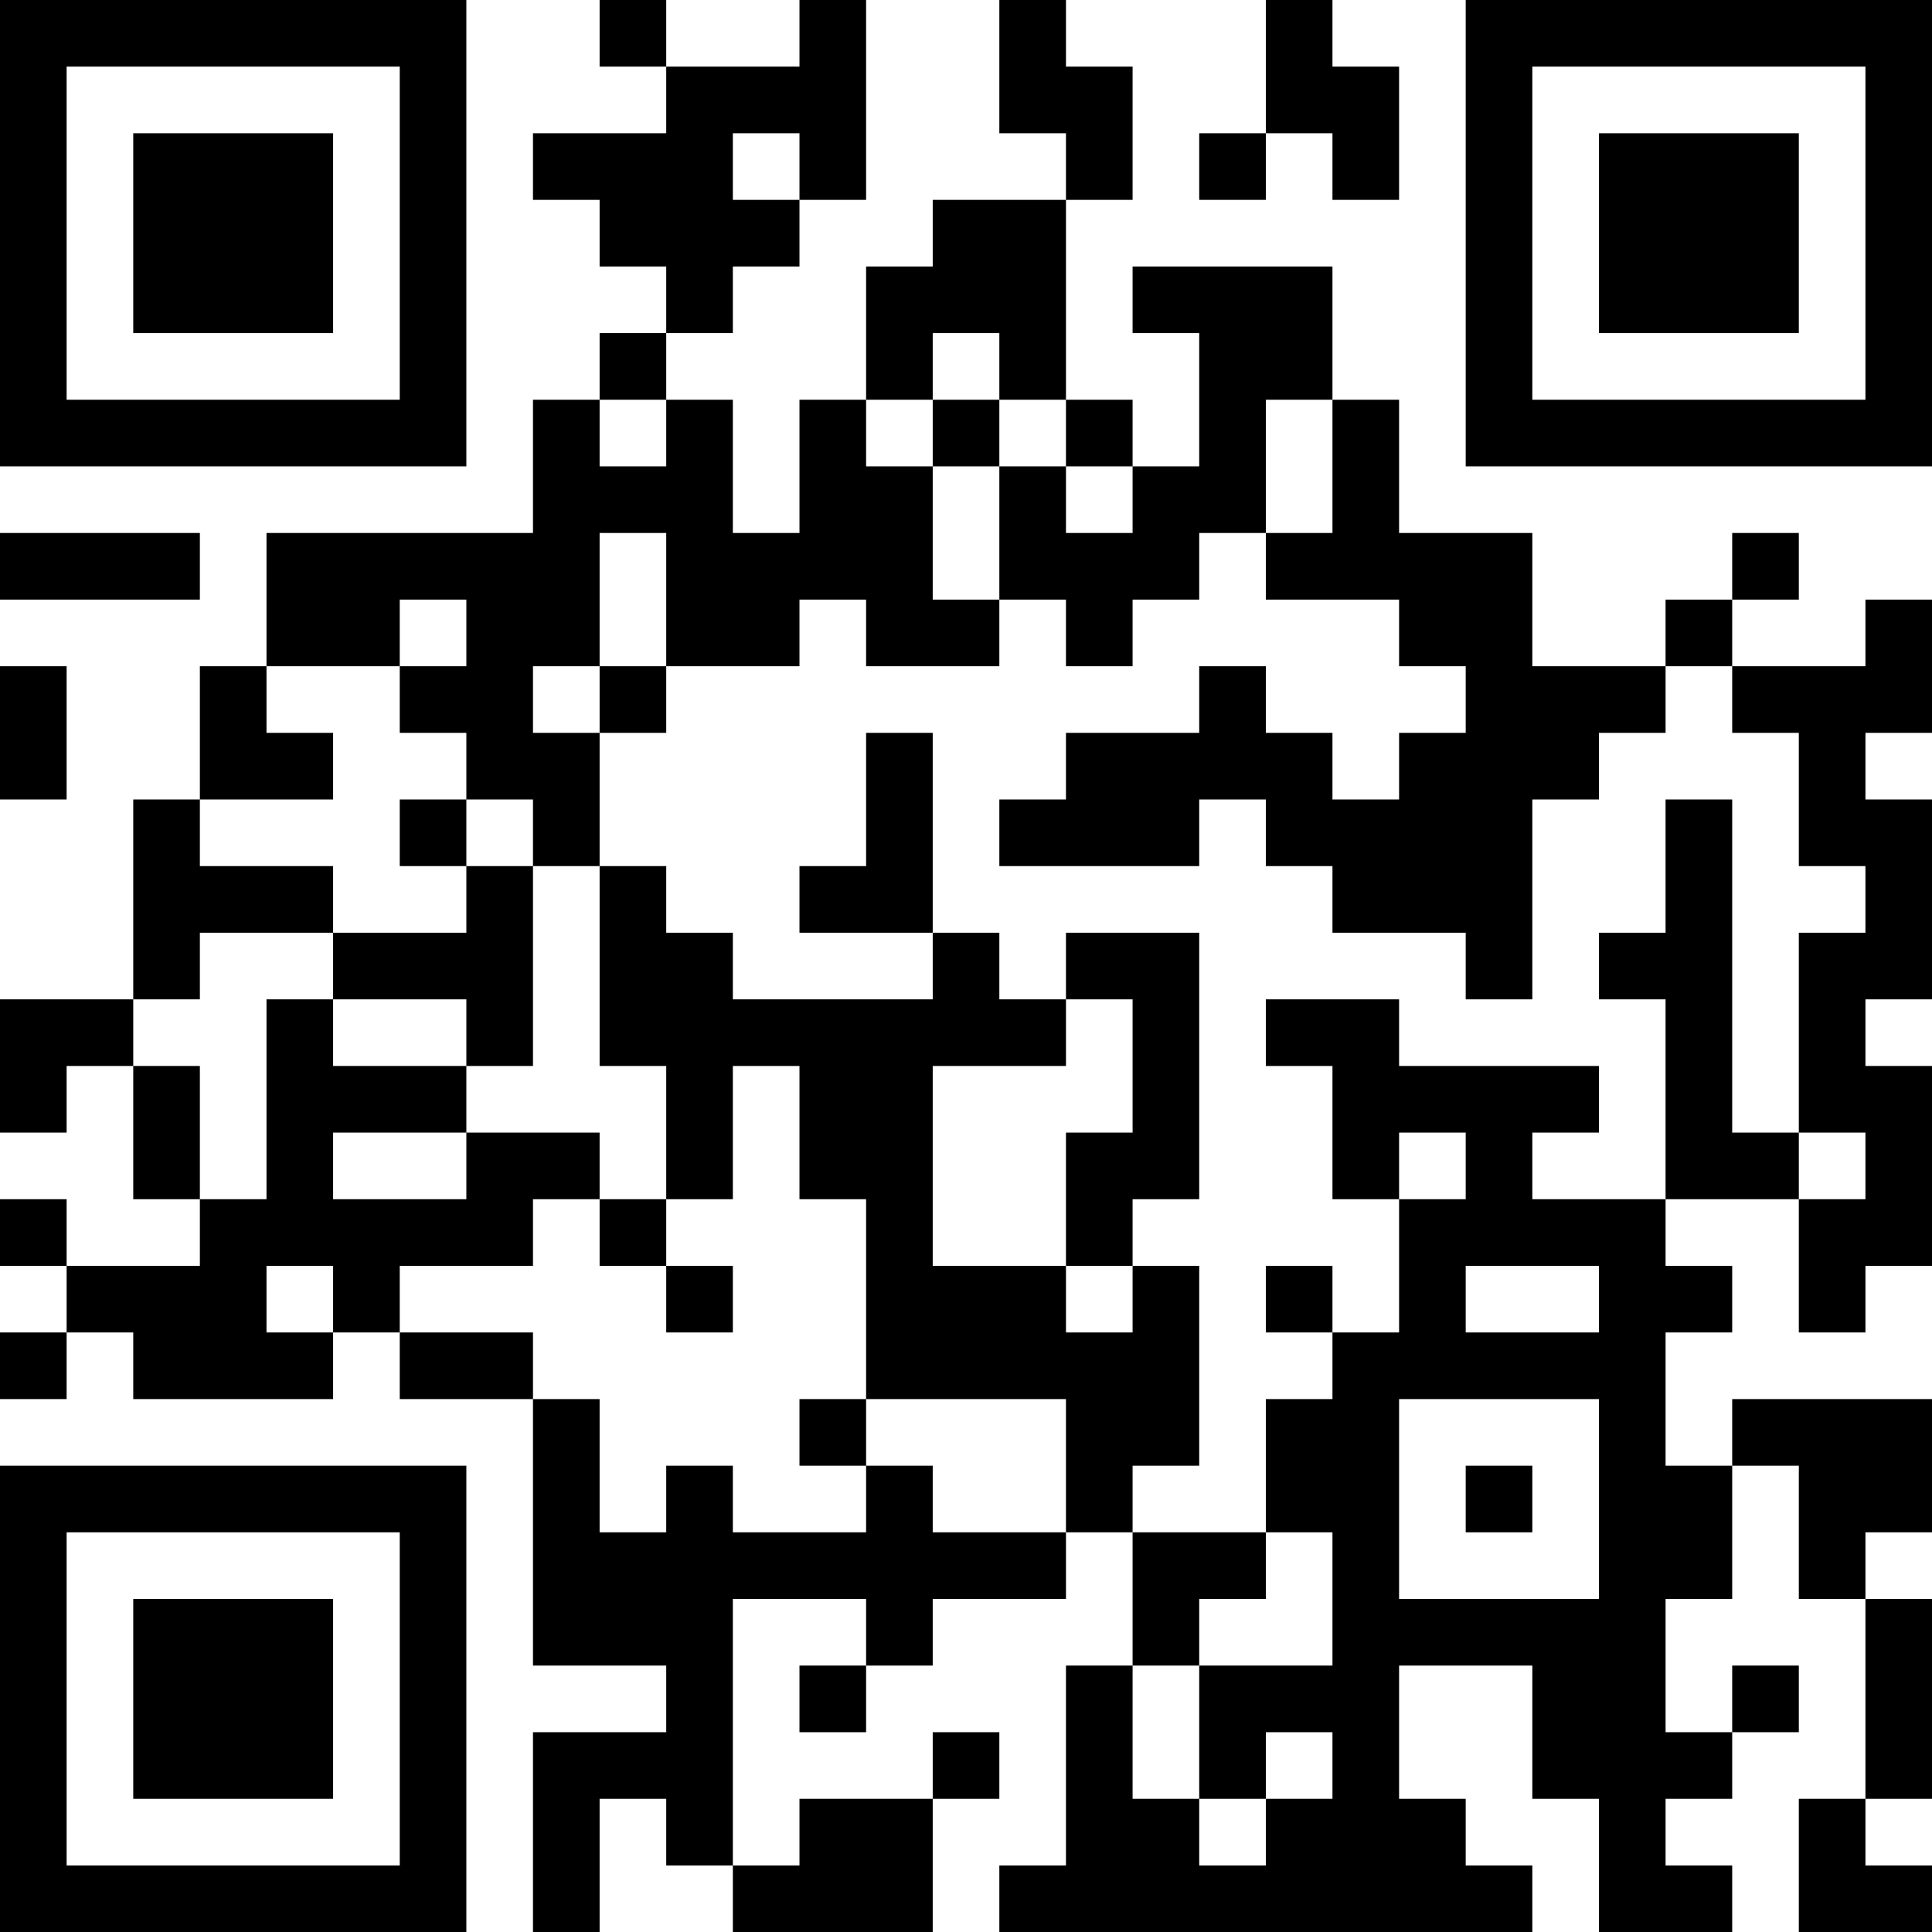 <?xml version="1.0" encoding="UTF-8"?>
<svg xmlns="http://www.w3.org/2000/svg" version="1.1" width="250" height="250" viewBox="0 0 250 250"><rect x="0" y="0" width="250" height="250" fill="#ffffff"/><g transform="scale(8.621)"><g transform="translate(0,0)"><path fill-rule="evenodd" d="M9 0L9 1L10 1L10 2L8 2L8 3L9 3L9 4L10 4L10 5L9 5L9 6L8 6L8 8L4 8L4 10L3 10L3 12L2 12L2 15L0 15L0 17L1 17L1 16L2 16L2 18L3 18L3 19L1 19L1 18L0 18L0 19L1 19L1 20L0 20L0 21L1 21L1 20L2 20L2 21L5 21L5 20L6 20L6 21L8 21L8 25L10 25L10 26L8 26L8 29L9 29L9 27L10 27L10 28L11 28L11 29L14 29L14 27L15 27L15 26L14 26L14 27L12 27L12 28L11 28L11 24L13 24L13 25L12 25L12 26L13 26L13 25L14 25L14 24L16 24L16 23L17 23L17 25L16 25L16 28L15 28L15 29L23 29L23 28L22 28L22 27L21 27L21 25L23 25L23 27L24 27L24 29L26 29L26 28L25 28L25 27L26 27L26 26L27 26L27 25L26 25L26 26L25 26L25 24L26 24L26 22L27 22L27 24L28 24L28 27L27 27L27 29L29 29L29 28L28 28L28 27L29 27L29 24L28 24L28 23L29 23L29 21L26 21L26 22L25 22L25 20L26 20L26 19L25 19L25 18L27 18L27 20L28 20L28 19L29 19L29 16L28 16L28 15L29 15L29 12L28 12L28 11L29 11L29 9L28 9L28 10L26 10L26 9L27 9L27 8L26 8L26 9L25 9L25 10L23 10L23 8L21 8L21 6L20 6L20 4L17 4L17 5L18 5L18 7L17 7L17 6L16 6L16 3L17 3L17 1L16 1L16 0L15 0L15 2L16 2L16 3L14 3L14 4L13 4L13 6L12 6L12 8L11 8L11 6L10 6L10 5L11 5L11 4L12 4L12 3L13 3L13 0L12 0L12 1L10 1L10 0ZM19 0L19 2L18 2L18 3L19 3L19 2L20 2L20 3L21 3L21 1L20 1L20 0ZM11 2L11 3L12 3L12 2ZM14 5L14 6L13 6L13 7L14 7L14 9L15 9L15 10L13 10L13 9L12 9L12 10L10 10L10 8L9 8L9 10L8 10L8 11L9 11L9 13L8 13L8 12L7 12L7 11L6 11L6 10L7 10L7 9L6 9L6 10L4 10L4 11L5 11L5 12L3 12L3 13L5 13L5 14L3 14L3 15L2 15L2 16L3 16L3 18L4 18L4 15L5 15L5 16L7 16L7 17L5 17L5 18L7 18L7 17L9 17L9 18L8 18L8 19L6 19L6 20L8 20L8 21L9 21L9 23L10 23L10 22L11 22L11 23L13 23L13 22L14 22L14 23L16 23L16 21L13 21L13 18L12 18L12 16L11 16L11 18L10 18L10 16L9 16L9 13L10 13L10 14L11 14L11 15L14 15L14 14L15 14L15 15L16 15L16 16L14 16L14 19L16 19L16 20L17 20L17 19L18 19L18 22L17 22L17 23L19 23L19 24L18 24L18 25L17 25L17 27L18 27L18 28L19 28L19 27L20 27L20 26L19 26L19 27L18 27L18 25L20 25L20 23L19 23L19 21L20 21L20 20L21 20L21 18L22 18L22 17L21 17L21 18L20 18L20 16L19 16L19 15L21 15L21 16L24 16L24 17L23 17L23 18L25 18L25 15L24 15L24 14L25 14L25 12L26 12L26 17L27 17L27 18L28 18L28 17L27 17L27 14L28 14L28 13L27 13L27 11L26 11L26 10L25 10L25 11L24 11L24 12L23 12L23 15L22 15L22 14L20 14L20 13L19 13L19 12L18 12L18 13L15 13L15 12L16 12L16 11L18 11L18 10L19 10L19 11L20 11L20 12L21 12L21 11L22 11L22 10L21 10L21 9L19 9L19 8L20 8L20 6L19 6L19 8L18 8L18 9L17 9L17 10L16 10L16 9L15 9L15 7L16 7L16 8L17 8L17 7L16 7L16 6L15 6L15 5ZM9 6L9 7L10 7L10 6ZM14 6L14 7L15 7L15 6ZM0 8L0 9L3 9L3 8ZM0 10L0 12L1 12L1 10ZM9 10L9 11L10 11L10 10ZM13 11L13 13L12 13L12 14L14 14L14 11ZM6 12L6 13L7 13L7 14L5 14L5 15L7 15L7 16L8 16L8 13L7 13L7 12ZM16 14L16 15L17 15L17 17L16 17L16 19L17 19L17 18L18 18L18 14ZM9 18L9 19L10 19L10 20L11 20L11 19L10 19L10 18ZM4 19L4 20L5 20L5 19ZM19 19L19 20L20 20L20 19ZM22 19L22 20L24 20L24 19ZM12 21L12 22L13 22L13 21ZM21 21L21 24L24 24L24 21ZM22 22L22 23L23 23L23 22ZM0 0L0 7L7 7L7 0ZM1 1L1 6L6 6L6 1ZM2 2L2 5L5 5L5 2ZM22 0L22 7L29 7L29 0ZM23 1L23 6L28 6L28 1ZM24 2L24 5L27 5L27 2ZM0 22L0 29L7 29L7 22ZM1 23L1 28L6 28L6 23ZM2 24L2 27L5 27L5 24Z" fill="#000000"/></g></g></svg>
